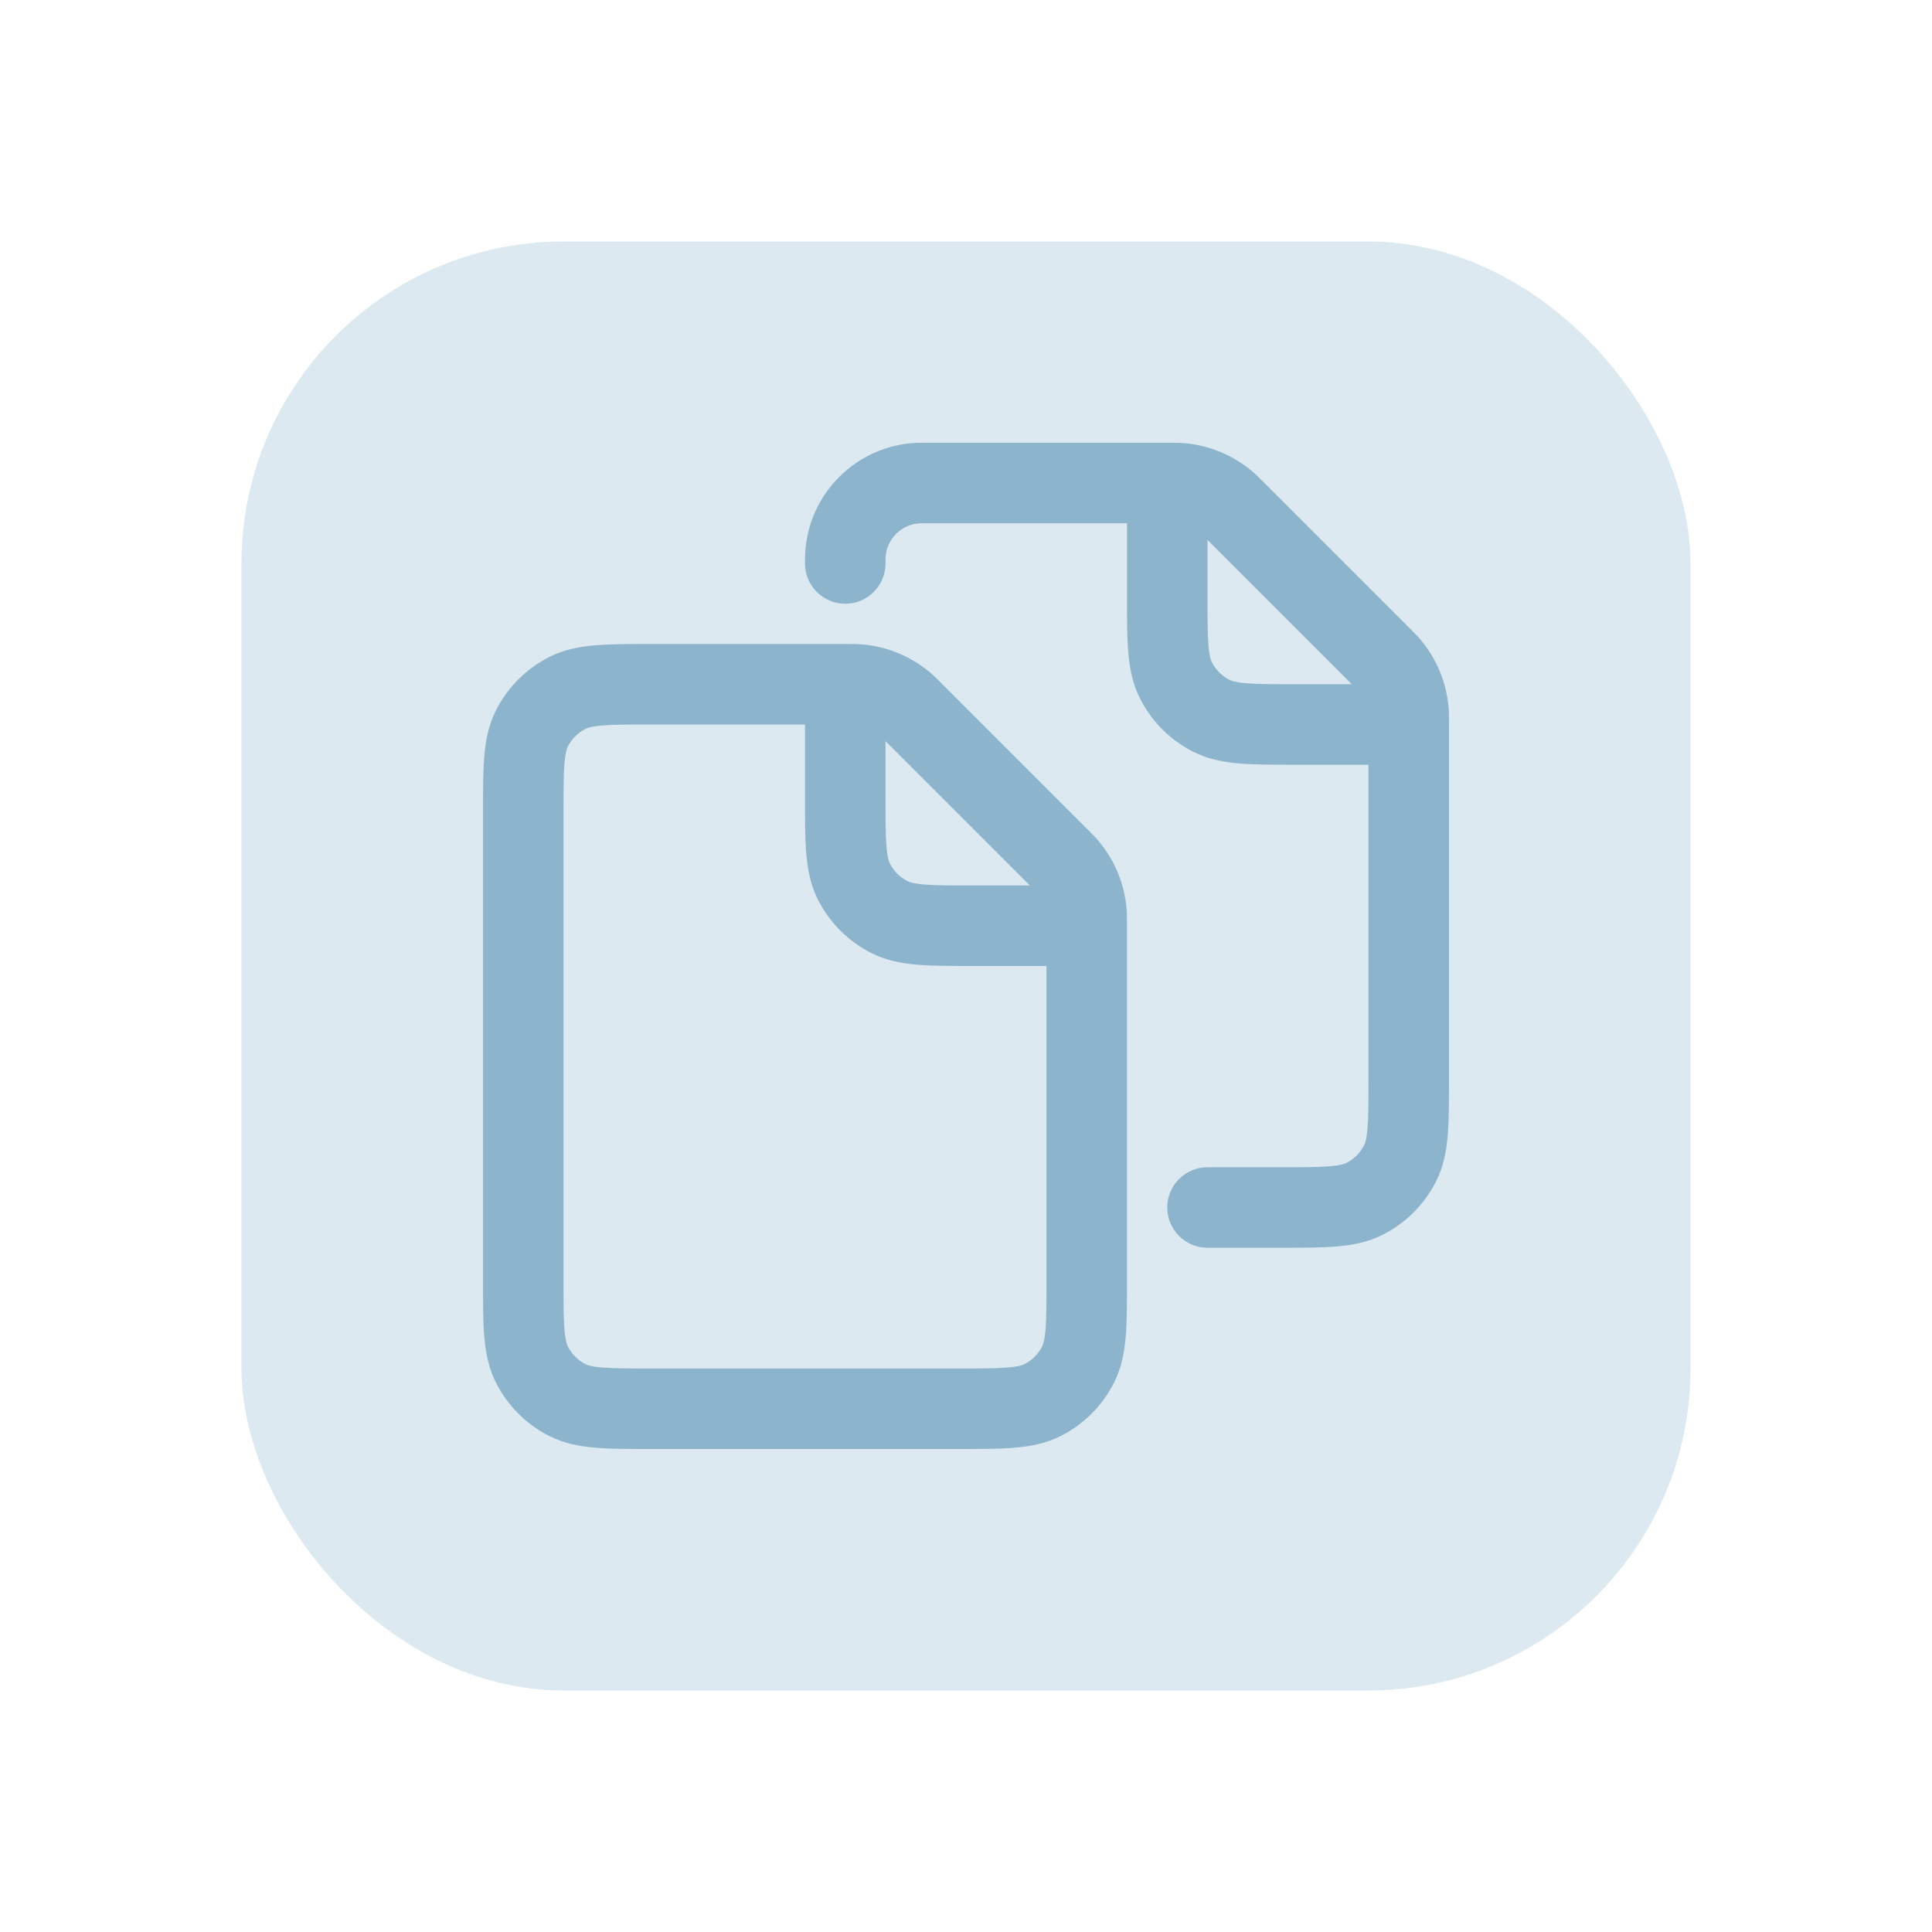 <svg width="48" height="48" viewBox="0 0 48 48" fill="none" xmlns="http://www.w3.org/2000/svg">
<rect opacity="0.3" x="6" y="6" width="36" height="36" rx="8" fill="#8CB4CD"/>
<path fill-rule="evenodd" clip-rule="evenodd" d="M23 13H28V14.8L28 14.839V14.839C28 15.366 28 15.82 28.031 16.195C28.063 16.59 28.134 16.984 28.327 17.362C28.615 17.927 29.073 18.385 29.638 18.673C30.016 18.866 30.41 18.937 30.805 18.969C31.18 19 31.634 19 32.161 19L32.2 19H34V26.8C34 27.377 33.999 27.749 33.976 28.032C33.954 28.304 33.916 28.405 33.891 28.454C33.795 28.642 33.642 28.795 33.454 28.891C33.404 28.916 33.304 28.954 33.032 28.976C32.749 28.999 32.377 29 31.8 29H30C29.448 29 29 29.448 29 30C29 30.552 29.448 31 30 31H31.8H31.839C32.366 31 32.821 31 33.195 30.969C33.59 30.937 33.984 30.866 34.362 30.673C34.926 30.385 35.385 29.927 35.673 29.362C35.866 28.984 35.937 28.59 35.969 28.195C36 27.82 36 27.366 36 26.839V26.838V26.8V18L36 17.971C36 17.831 36 17.707 35.99 17.585C35.939 16.959 35.693 16.365 35.287 15.886C35.207 15.793 35.12 15.705 35.02 15.606L35.02 15.606L35 15.586L31.414 12L31.394 11.98L31.394 11.98C31.295 11.88 31.207 11.793 31.113 11.713C30.635 11.307 30.041 11.061 29.415 11.01C29.293 11 29.169 11 29.029 11L29 11H23L22.983 11C22.907 11 22.841 11 22.78 11.002C21.273 11.065 20.065 12.273 20.003 13.78C20 13.841 20 13.907 20 13.983L20 14C20 14.552 20.448 15 21 15C21.552 15 22 14.552 22 14C22 13.897 22 13.876 22.001 13.863C22.02 13.395 22.395 13.02 22.863 13.001C22.876 13 22.897 13 23 13ZM30 13.414L33.586 17L32.2 17C31.623 17 31.251 16.999 30.968 16.976C30.696 16.954 30.596 16.916 30.546 16.891C30.358 16.795 30.205 16.642 30.109 16.454C30.084 16.405 30.046 16.304 30.024 16.032C30.001 15.749 30 15.377 30 14.8V13.414ZM16.2 18H20V19.8L20 19.839C20 20.366 20 20.82 20.031 21.195C20.063 21.59 20.134 21.984 20.327 22.362C20.615 22.927 21.073 23.385 21.638 23.673C22.016 23.866 22.41 23.937 22.805 23.969C23.18 24 23.634 24 24.161 24H24.162L24.2 24H26V31.8C26 32.377 25.999 32.749 25.976 33.032C25.954 33.304 25.916 33.405 25.891 33.454C25.795 33.642 25.642 33.795 25.454 33.891C25.404 33.916 25.304 33.954 25.032 33.976C24.749 33.999 24.377 34 23.8 34H16.2C15.623 34 15.251 33.999 14.968 33.976C14.696 33.954 14.595 33.916 14.546 33.891C14.358 33.795 14.205 33.642 14.109 33.454C14.084 33.405 14.046 33.304 14.024 33.032C14.001 32.749 14 32.377 14 31.8V20.2C14 19.623 14.001 19.251 14.024 18.968C14.046 18.696 14.084 18.596 14.109 18.546C14.205 18.358 14.358 18.205 14.546 18.109C14.595 18.084 14.696 18.046 14.968 18.024C15.251 18.001 15.623 18 16.2 18ZM22 18.414L25.586 22L24.2 22C23.623 22 23.251 21.999 22.968 21.976C22.696 21.954 22.596 21.916 22.546 21.891C22.358 21.795 22.205 21.642 22.109 21.454C22.084 21.405 22.046 21.304 22.024 21.032C22.001 20.749 22 20.377 22 19.8V18.414ZM21.415 16.01C21.293 16 21.169 16 21.029 16L21 16H16.2L16.162 16H16.161C15.634 16 15.18 16 14.805 16.031C14.41 16.063 14.016 16.134 13.638 16.327C13.073 16.615 12.615 17.074 12.327 17.638C12.134 18.016 12.063 18.41 12.031 18.805C12 19.18 12 19.634 12 20.161V20.162V20.2V31.8V31.839V31.839C12 32.366 12 32.821 12.031 33.195C12.063 33.59 12.134 33.984 12.327 34.362C12.615 34.926 13.073 35.385 13.638 35.673C14.016 35.866 14.41 35.937 14.805 35.969C15.18 36 15.634 36 16.161 36H16.2H23.8H23.839C24.366 36 24.82 36 25.195 35.969C25.59 35.937 25.984 35.866 26.362 35.673C26.927 35.385 27.385 34.926 27.673 34.362C27.866 33.984 27.937 33.59 27.969 33.195C28 32.821 28 32.366 28 31.839V31.838V31.8V23L28 22.971C28 22.831 28 22.707 27.99 22.585C27.939 21.959 27.693 21.365 27.287 20.887C27.207 20.793 27.12 20.705 27.02 20.606L27.02 20.606L27 20.586L23.414 17L23.394 16.98L23.394 16.98C23.295 16.88 23.207 16.793 23.113 16.713C22.635 16.307 22.041 16.061 21.415 16.01Z" fill="#8CB4CD"/>
</svg>
